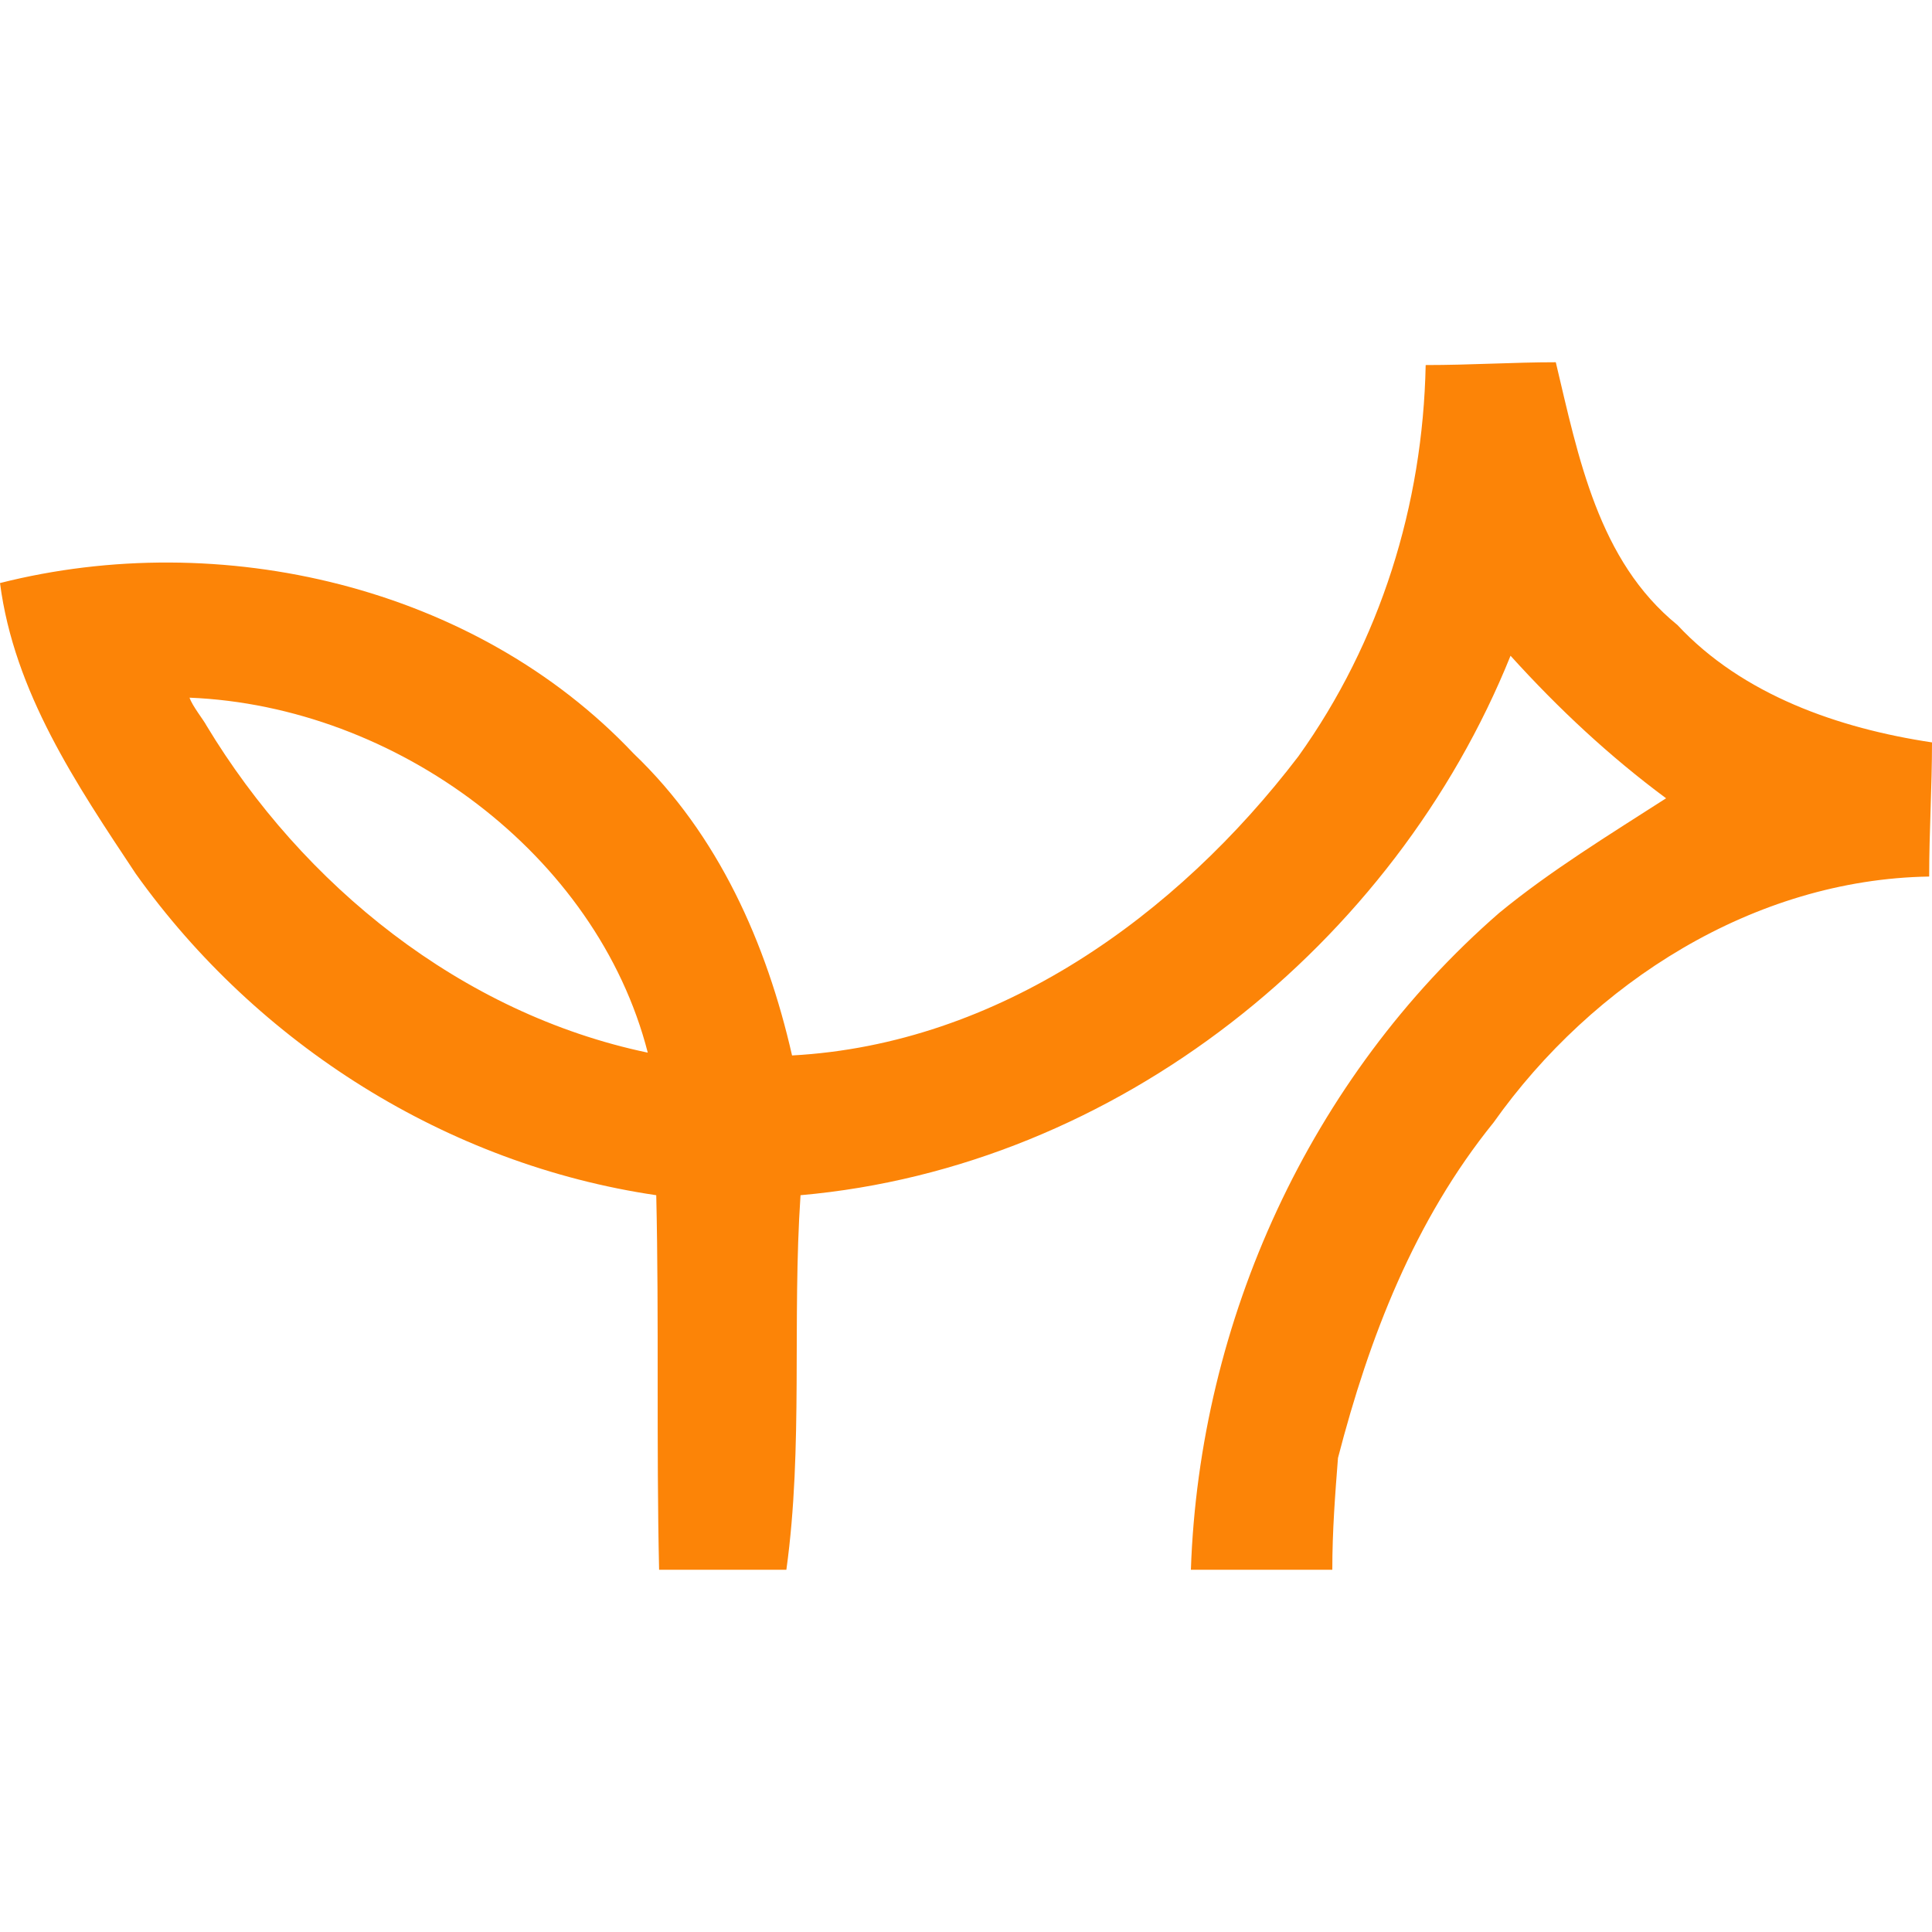 <svg width="80" height="80" viewBox="0 0 80 80" fill="none" xmlns="http://www.w3.org/2000/svg">
<path d="M59.034 15.116C60.908 15.116 62.664 15 64.422 15C65.359 18.935 66.179 23.217 69.458 25.879C72.152 28.773 76.135 30.162 80 30.741C80 32.593 79.883 34.445 79.883 36.296C72.621 36.412 65.944 40.694 61.845 46.481C58.565 50.533 56.691 55.394 55.403 60.371C55.286 61.876 55.168 63.38 55.168 65H49.312C49.663 54.7 54.232 44.629 62.079 37.801C64.187 36.065 66.647 34.56 68.989 33.055C66.647 31.319 64.539 29.352 62.548 27.153C57.745 39.074 46.266 48.333 33.148 49.491C32.796 54.699 33.265 59.908 32.562 65H27.292C27.174 59.792 27.292 54.7 27.174 49.491C18.507 48.217 10.659 43.241 5.622 36.181C3.162 32.477 0.586 28.656 0 24.143C9.136 21.829 19.678 24.259 26.237 31.204C29.751 34.56 31.742 39.074 32.797 43.704C41.347 43.241 48.727 37.917 53.763 31.319C57.16 26.574 58.918 20.903 59.034 15.116ZM7.848 28.889C7.965 29.236 8.433 29.815 8.551 30.046C12.533 36.643 19.092 41.967 26.823 43.588C24.715 35.371 16.398 29.236 7.848 28.889Z" fill="#FC8407"/>
</svg>
